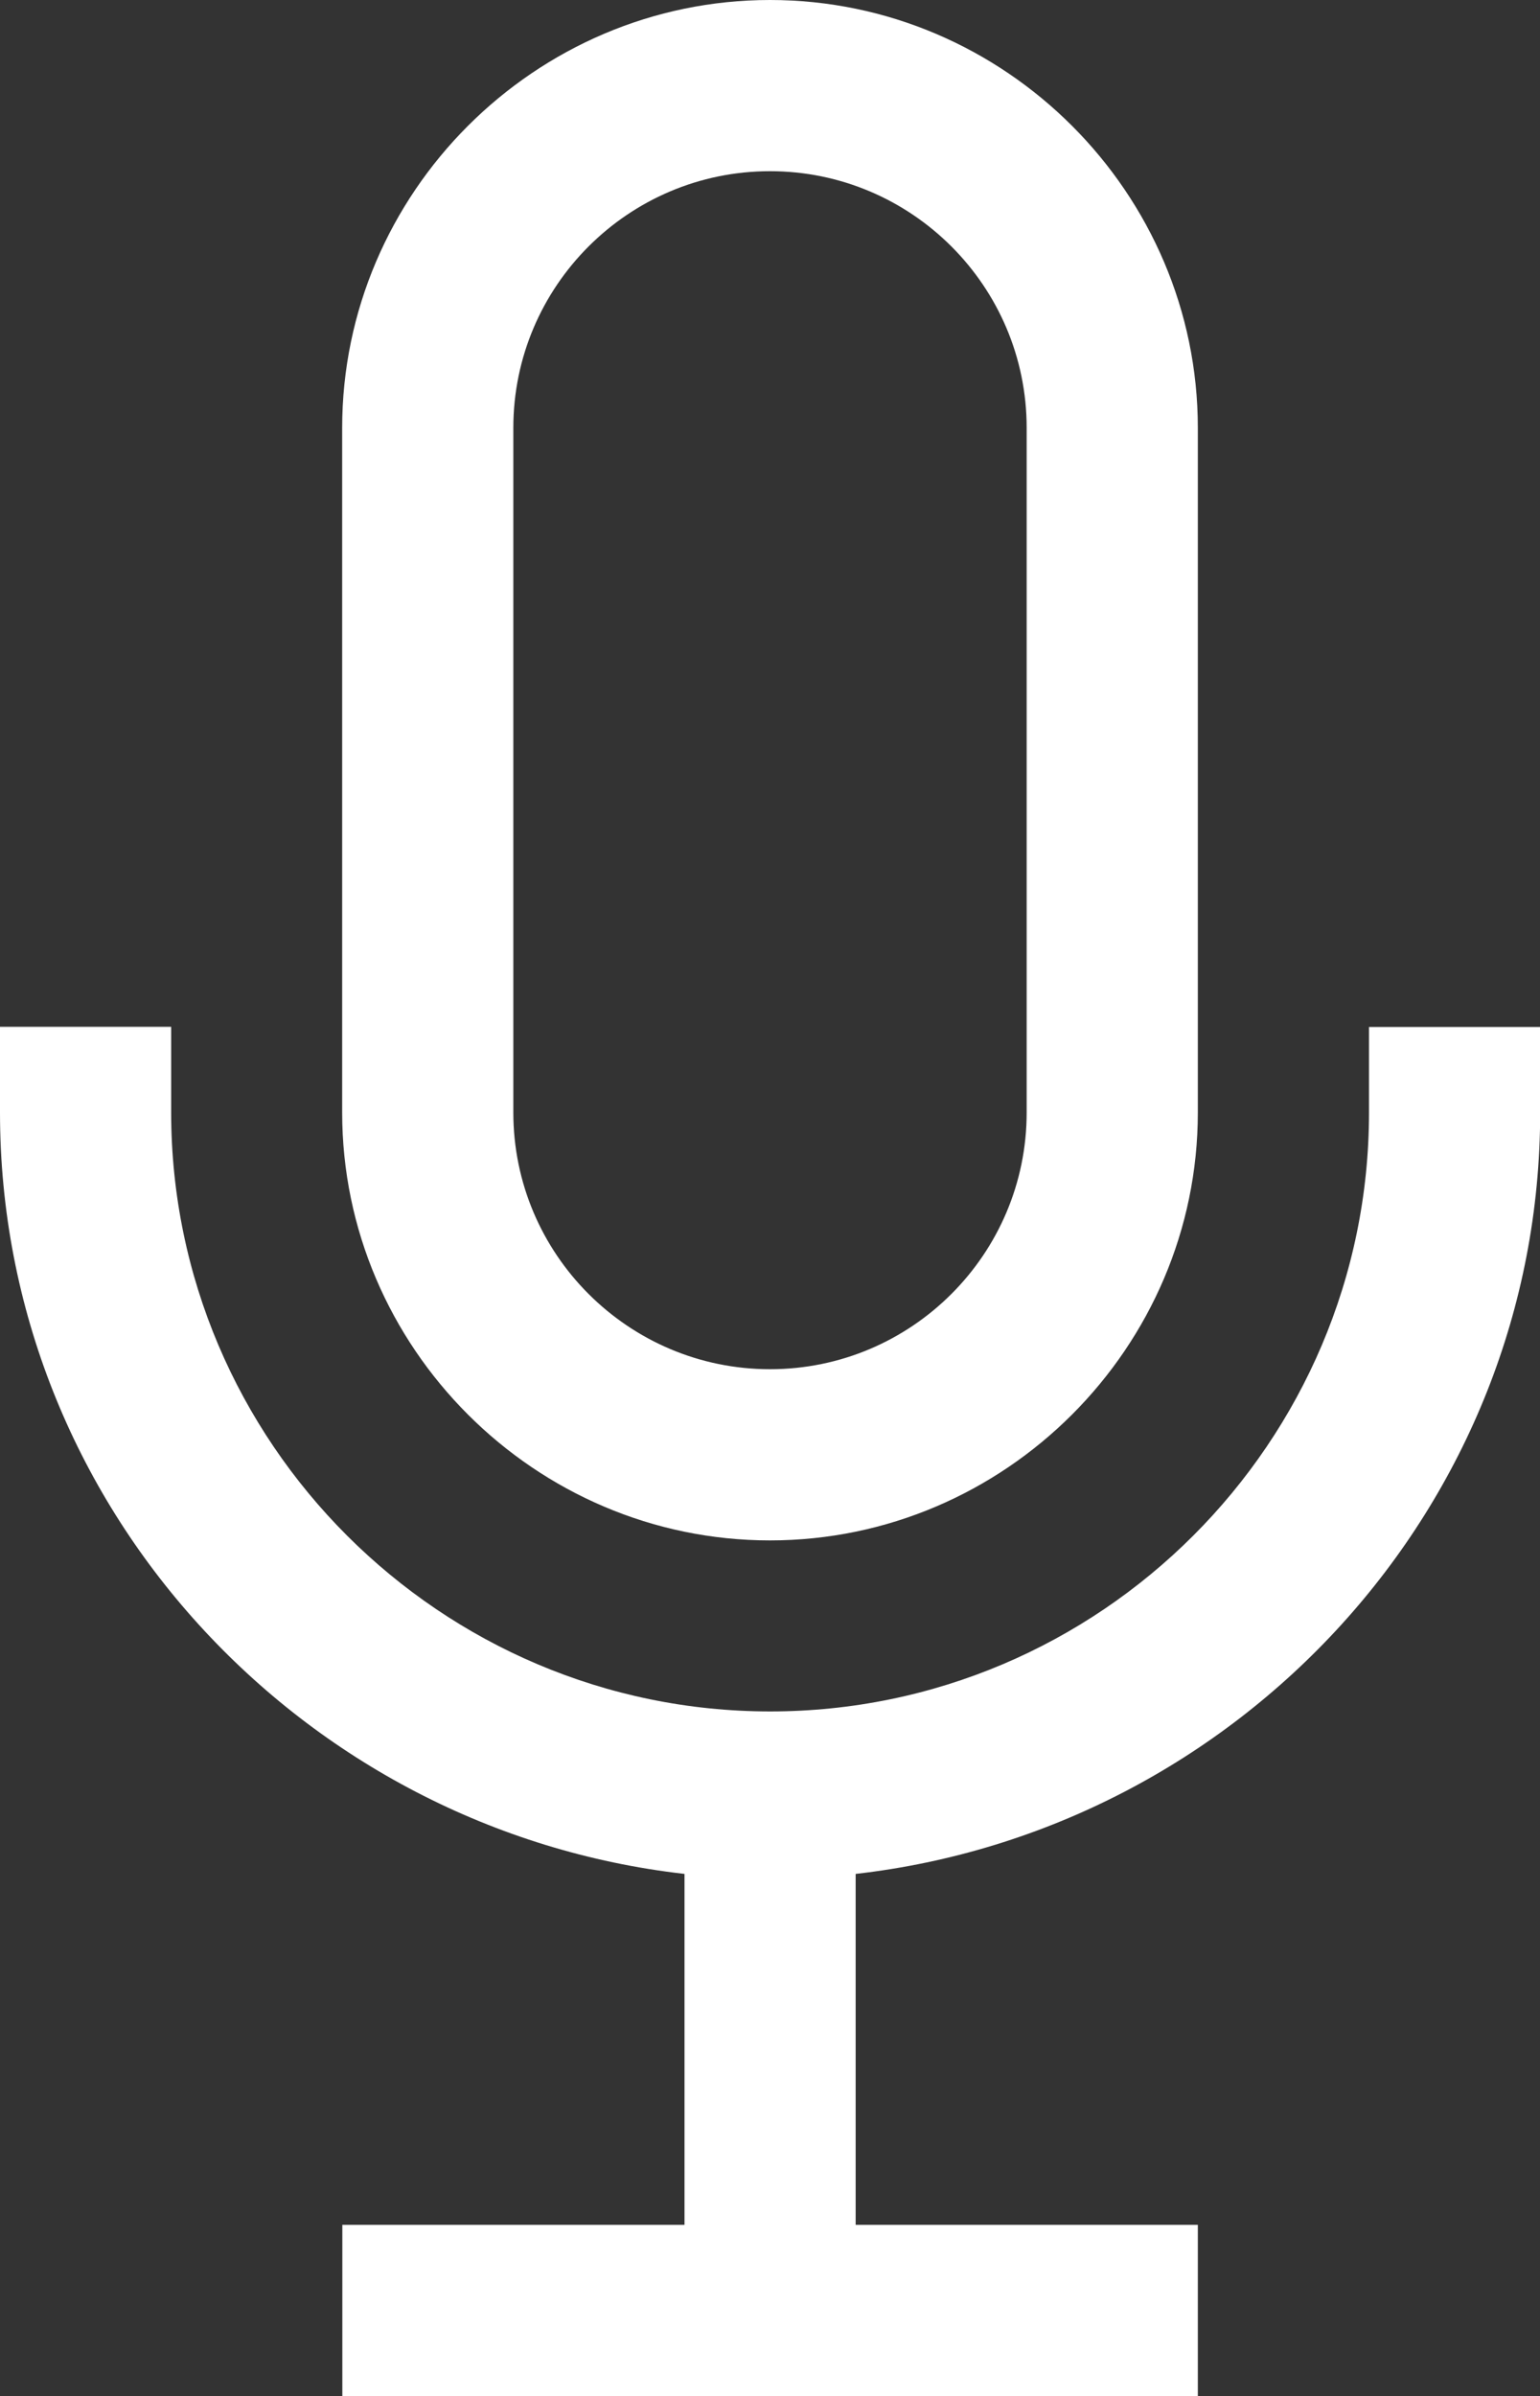 <svg xmlns="http://www.w3.org/2000/svg" xmlns:xlink="http://www.w3.org/1999/xlink" id="Layer_2" viewBox="0 0 93.66 145.7"><rect x="0" y="0" width="93.66" height="145.7" fill="#333333" stroke="none"/><defs><style>.cls-1{fill:none;}.cls-2{fill:#fff;}.cls-3{clip-path:url(#clippath);}</style><clipPath id="clippath"><rect class="cls-1" width="93.66" height="145.7"></rect></clipPath></defs><g id="Layer_1-2"><g class="cls-3"><path class="cls-2" d="M0,62.44v5.2C0,91.6,18.35,111.3,41.63,113.95v21.34h-20.81v10.41h52.03v-10.41h-20.81v-21.34c23.28-2.65,41.63-22.35,41.63-46.3v-5.2h-10.41v5.2c0,20.06-16.37,36.42-36.42,36.42S10.41,87.7,10.41,67.64v-5.2H0ZM46.83,10.41c8.61,0,15.61,7,15.61,15.61v41.63c0,8.61-7,15.61-15.61,15.61s-15.61-7-15.61-15.61V26.02c0-8.61,7-15.61,15.61-15.61M46.83,0C32.54,0,20.81,11.73,20.81,26.02v41.63c0,14.29,11.73,26.02,26.02,26.02s26.02-11.73,26.02-26.02V26.02C72.85,11.73,61.12,0,46.83,0"></path></g></g></svg>